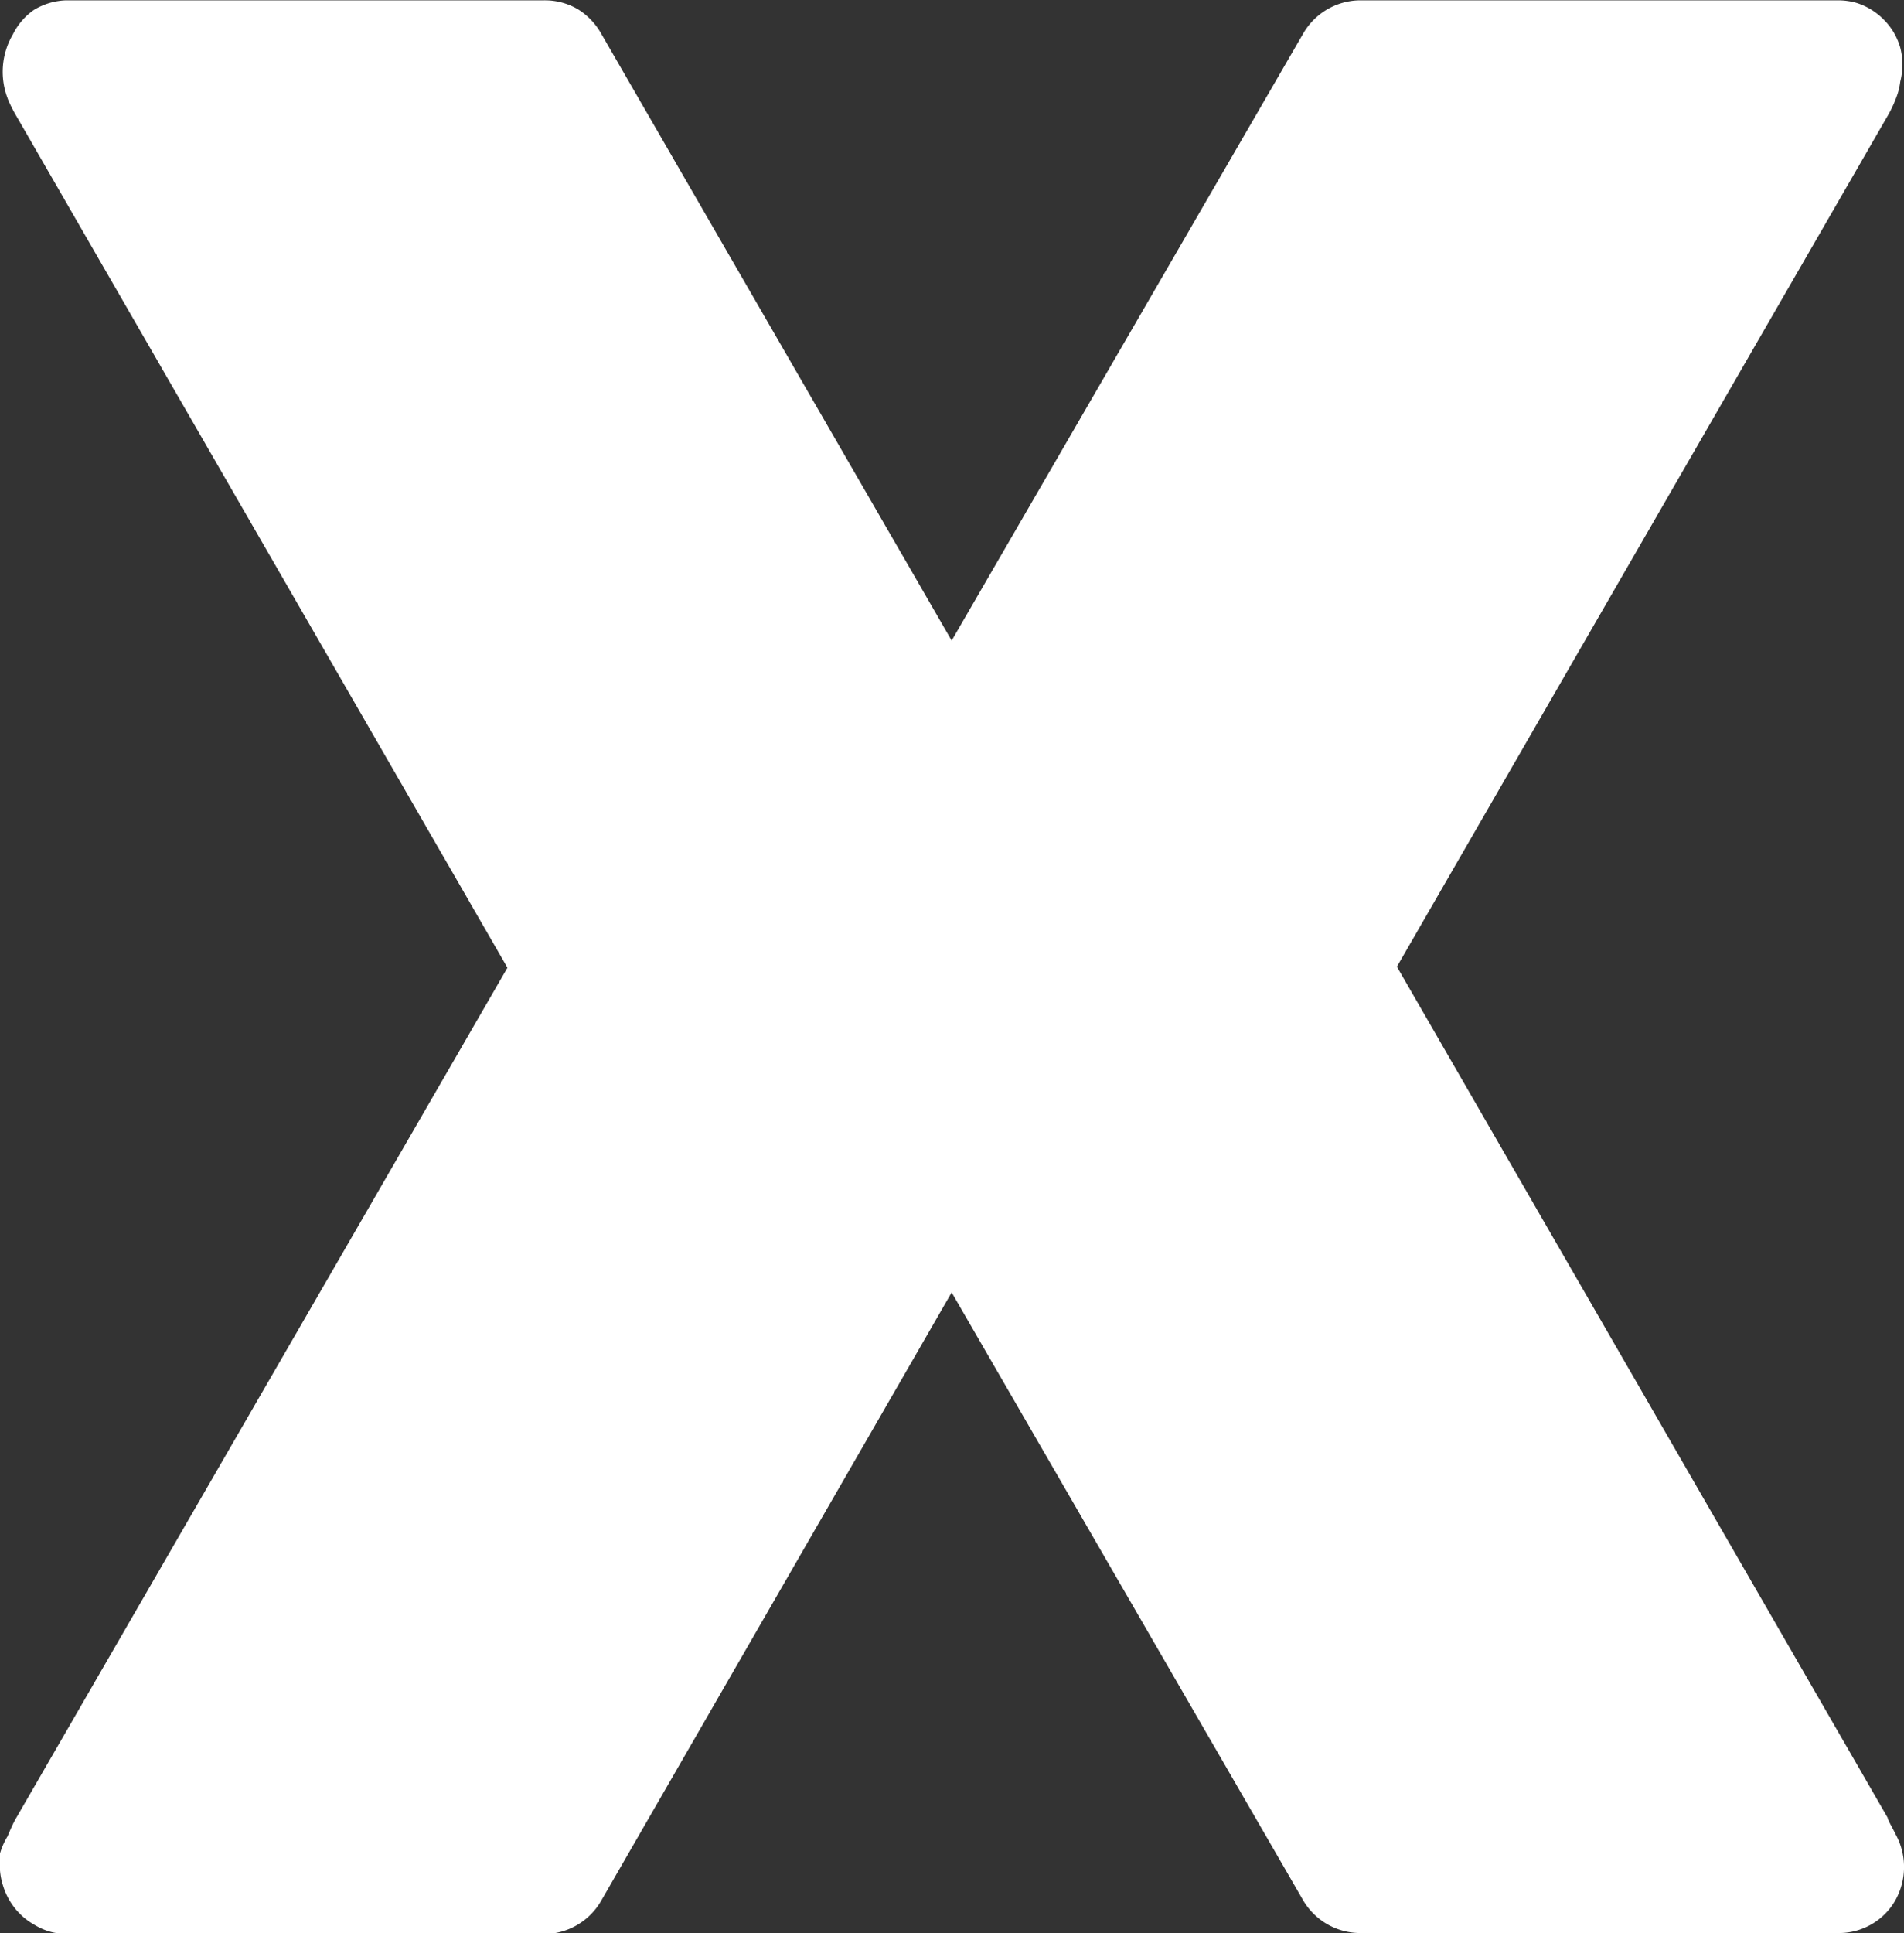 <svg xmlns="http://www.w3.org/2000/svg" xmlns:xlink="http://www.w3.org/1999/xlink" width="5.602" height="5.686" viewBox="0 0 5.602 5.686">
  <rect x="0" y="0" width="5.602" height="5.686" fill="#333333" stroke="none"/>
  <defs>
    <clipPath id="clip-path">
      <rect id="Rectangle_1284" data-name="Rectangle 1284" width="5.602" height="5.686" transform="translate(0 0)" fill="#fff"/>
    </clipPath>
  </defs>
  <g id="Group_26255" data-name="Group 26255" transform="translate(0 0)">
    <g id="Group_82" data-name="Group 82" transform="translate(0 0)" clip-path="url(#clip-path)">
      <path id="Path_17157" data-name="Path 17157" d="M5.554,5.345c0,.007.02.04.023.048a.2.2,0,0,1,0,.194.189.189,0,0,1-.07.071.191.191,0,0,1-.1.026H4a.195.195,0,0,1-.168-.1L2.8,3.8,1.77,5.587a.195.195,0,0,1-.168.1H.2a.2.2,0,0,1-.049-.006A.185.185,0,0,1,.1,5.659a.189.189,0,0,1-.04-.03.2.2,0,0,1-.051-.084A.2.2,0,0,1,0,5.5a.213.213,0,0,1,0-.05A.2.2,0,0,1,.022,5.4c.009-.021.016-.038.026-.055l1.445-2.5L.048.34C.043.332.026.3.022.287A.217.217,0,0,1,.038.1.191.191,0,0,1,.1.028.194.194,0,0,1,.194,0H1.6a.192.192,0,0,1,.1.026A.2.2,0,0,1,1.77.1L2.8,1.883,3.833.1A.195.195,0,0,1,4,0H5.408a.2.2,0,0,1,.049.006A.189.189,0,0,1,5.5.024a.2.2,0,0,1,.071.069.2.2,0,0,1,.02.046.2.2,0,0,1,0,.1A.188.188,0,0,1,5.58.284a.351.351,0,0,1-.028.059L4.11,2.842Z" transform="translate(0 0.001)" fill="#fff"/>
    </g>
  </g>
</svg>
